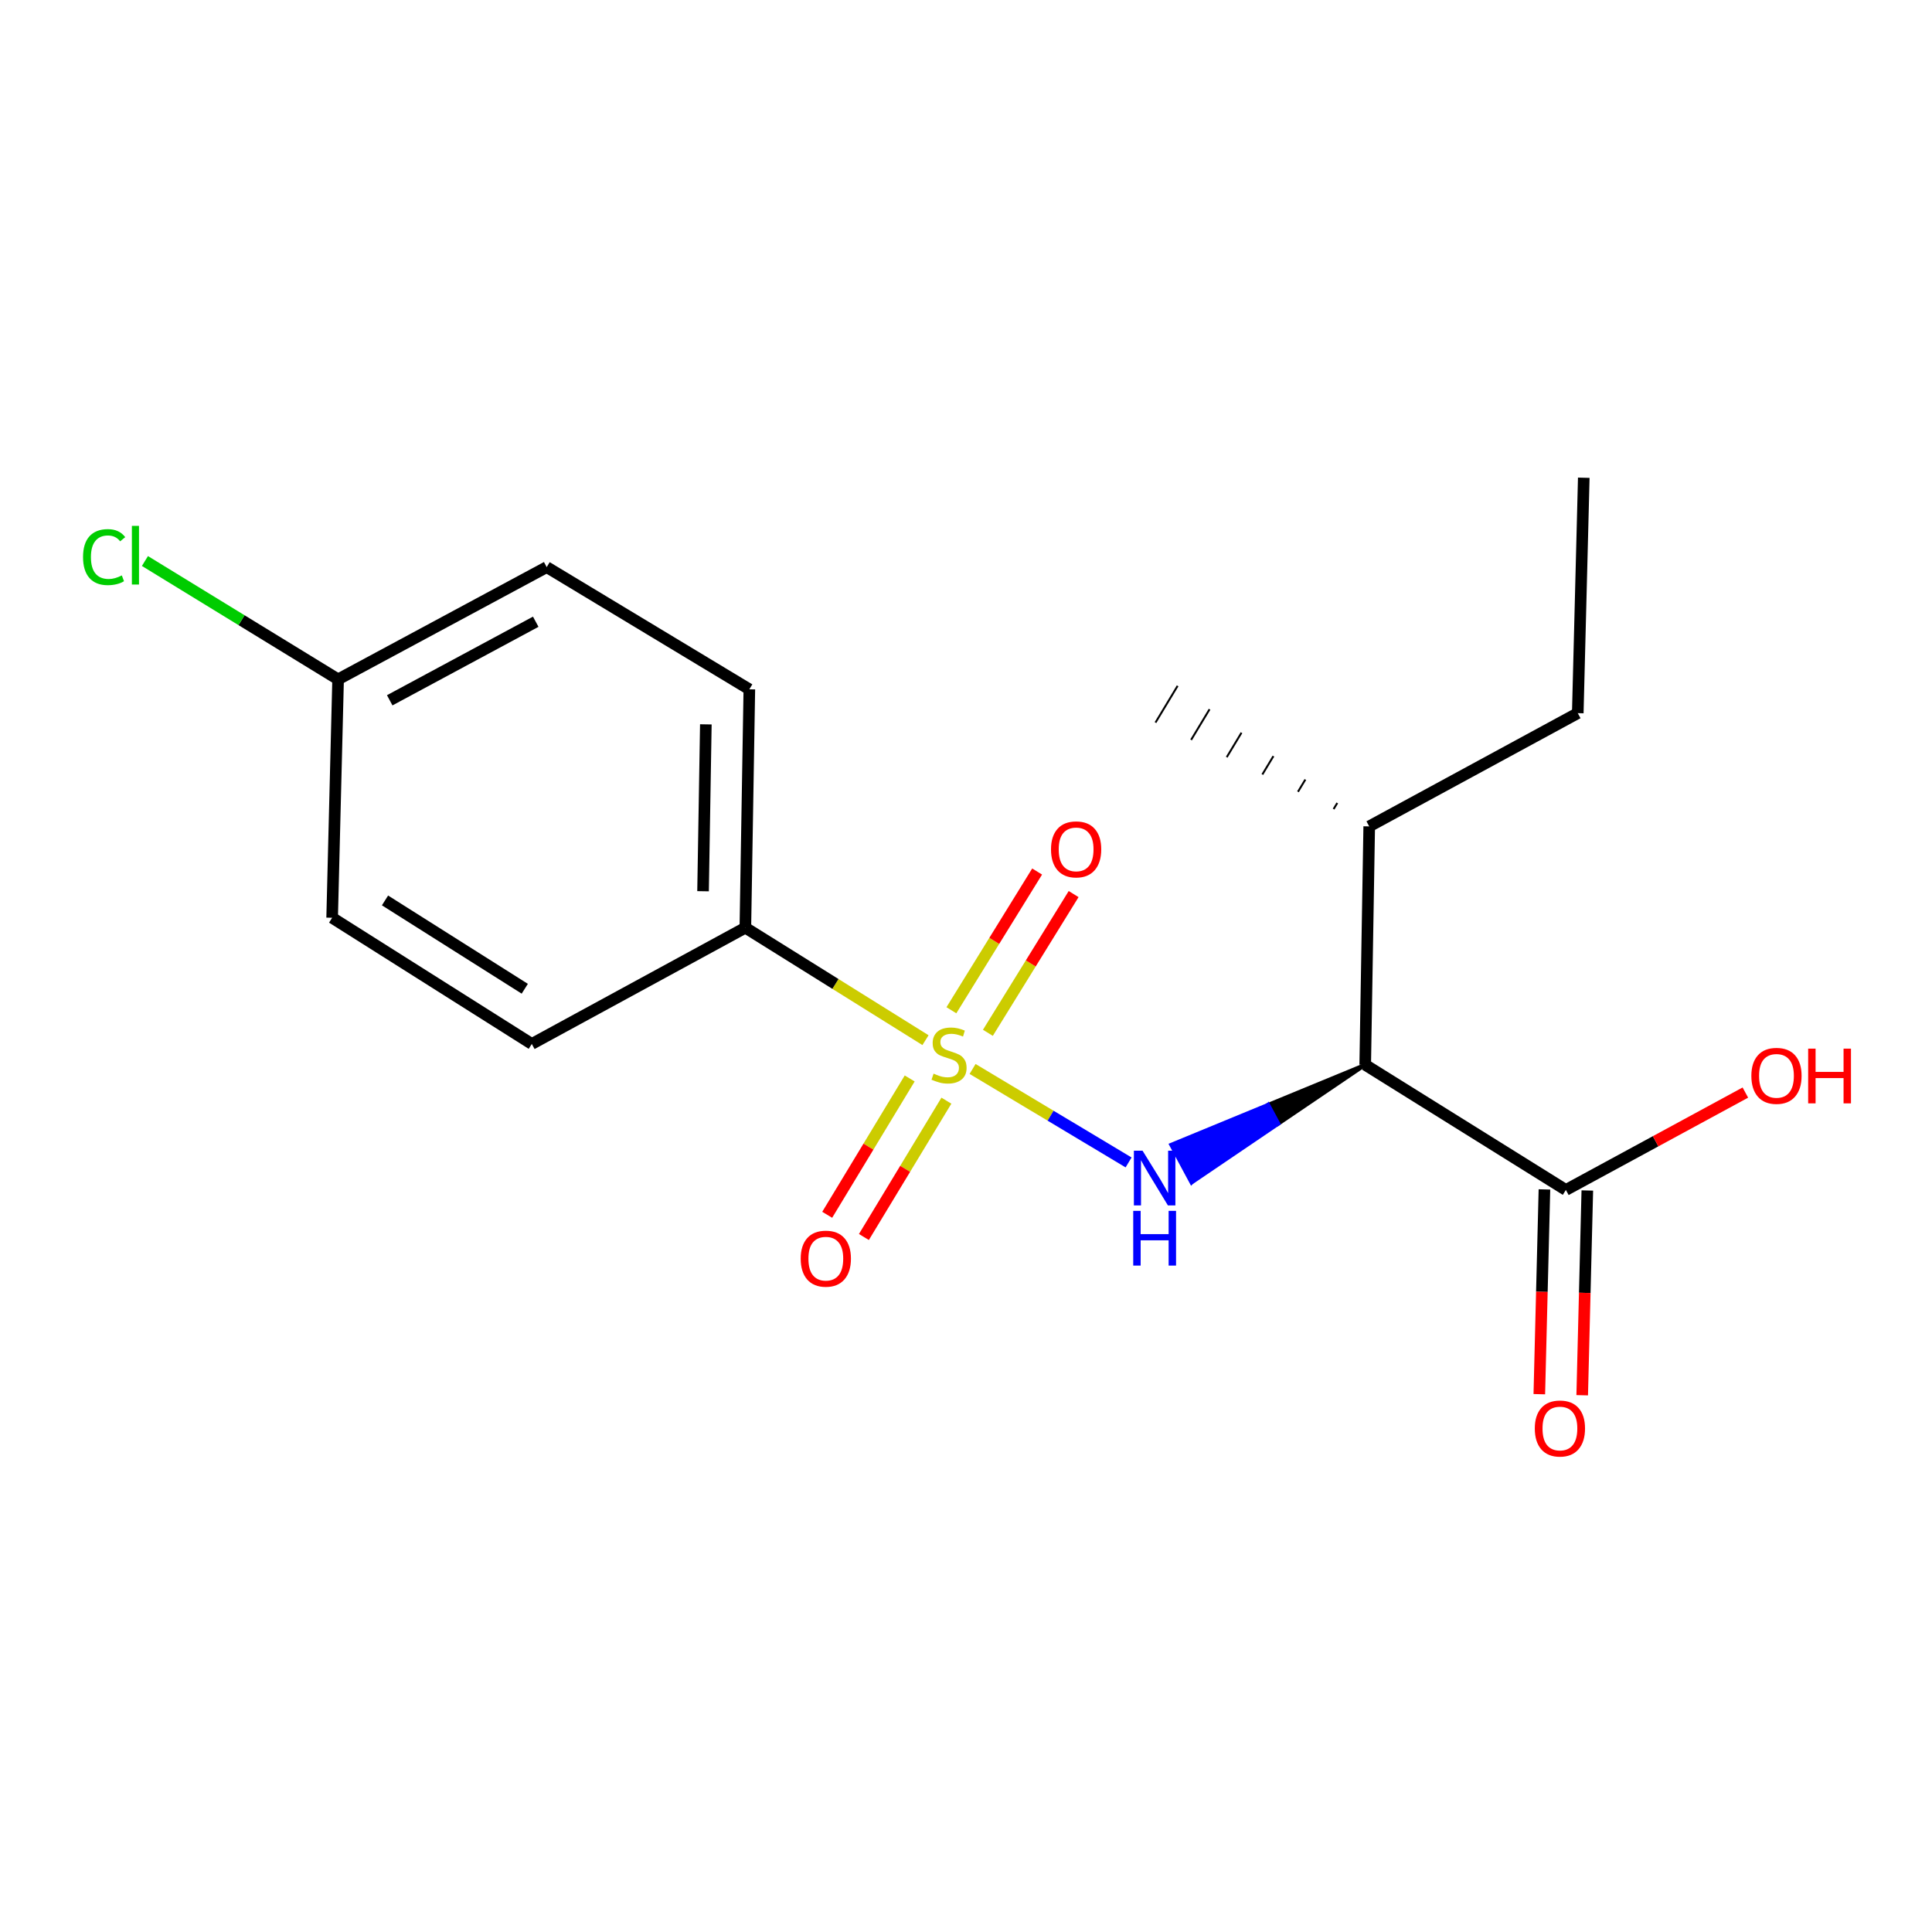 <?xml version='1.0' encoding='iso-8859-1'?>
<svg version='1.1' baseProfile='full'
              xmlns='http://www.w3.org/2000/svg'
                      xmlns:rdkit='http://www.rdkit.org/xml'
                      xmlns:xlink='http://www.w3.org/1999/xlink'
                  xml:space='preserve'
width='1000px' height='1000px' viewBox='0 0 1000 1000'>
<!-- END OF HEADER -->
<rect style='opacity:1.0;fill:#FFFFFF;stroke:none' width='1000' height='1000' x='0' y='0'> </rect>
<path class='bond-0' d='M 503.405,553.293 L 543.779,577.481' style='fill:none;fill-rule:evenodd;stroke:#CCCC00;stroke-width:6px;stroke-linecap:butt;stroke-linejoin:miter;stroke-opacity:1' />
<path class='bond-0' d='M 543.779,577.481 L 584.153,601.67' style='fill:none;fill-rule:evenodd;stroke:#0000FF;stroke-width:6px;stroke-linecap:butt;stroke-linejoin:miter;stroke-opacity:1' />
<path class='bond-3' d='M 479.037,538.386 L 432.416,509.283' style='fill:none;fill-rule:evenodd;stroke:#CCCC00;stroke-width:6px;stroke-linecap:butt;stroke-linejoin:miter;stroke-opacity:1' />
<path class='bond-3' d='M 432.416,509.283 L 385.795,480.179' style='fill:none;fill-rule:evenodd;stroke:#000000;stroke-width:6px;stroke-linecap:butt;stroke-linejoin:miter;stroke-opacity:1' />
<path class='bond-4' d='M 511.328,534.583 L 533.517,498.678' style='fill:none;fill-rule:evenodd;stroke:#CCCC00;stroke-width:6px;stroke-linecap:butt;stroke-linejoin:miter;stroke-opacity:1' />
<path class='bond-4' d='M 533.517,498.678 L 555.706,462.773' style='fill:none;fill-rule:evenodd;stroke:#FF0000;stroke-width:6px;stroke-linecap:butt;stroke-linejoin:miter;stroke-opacity:1' />
<path class='bond-4' d='M 492.438,522.91 L 514.627,487.004' style='fill:none;fill-rule:evenodd;stroke:#CCCC00;stroke-width:6px;stroke-linecap:butt;stroke-linejoin:miter;stroke-opacity:1' />
<path class='bond-4' d='M 514.627,487.004 L 536.816,451.099' style='fill:none;fill-rule:evenodd;stroke:#FF0000;stroke-width:6px;stroke-linecap:butt;stroke-linejoin:miter;stroke-opacity:1' />
<path class='bond-5' d='M 470.857,558.206 L 449.506,593.491' style='fill:none;fill-rule:evenodd;stroke:#CCCC00;stroke-width:6px;stroke-linecap:butt;stroke-linejoin:miter;stroke-opacity:1' />
<path class='bond-5' d='M 449.506,593.491 L 428.156,628.775' style='fill:none;fill-rule:evenodd;stroke:#FF0000;stroke-width:6px;stroke-linecap:butt;stroke-linejoin:miter;stroke-opacity:1' />
<path class='bond-5' d='M 489.855,569.702 L 468.505,604.987' style='fill:none;fill-rule:evenodd;stroke:#CCCC00;stroke-width:6px;stroke-linecap:butt;stroke-linejoin:miter;stroke-opacity:1' />
<path class='bond-5' d='M 468.505,604.987 L 447.154,640.271' style='fill:none;fill-rule:evenodd;stroke:#FF0000;stroke-width:6px;stroke-linecap:butt;stroke-linejoin:miter;stroke-opacity:1' />
<path class='bond-1' d='M 706.633,551.139 L 656.424,571.835 L 661.682,581.614 Z' style='fill:#000000;fill-rule:evenodd;fill-opacity:1;stroke:#000000;stroke-width:2px;stroke-linecap:butt;stroke-linejoin:miter;stroke-opacity:1;' />
<path class='bond-1' d='M 656.424,571.835 L 616.731,612.09 L 606.214,592.532 Z' style='fill:#0000FF;fill-rule:evenodd;fill-opacity:1;stroke:#0000FF;stroke-width:2px;stroke-linecap:butt;stroke-linejoin:miter;stroke-opacity:1;' />
<path class='bond-1' d='M 656.424,571.835 L 661.682,581.614 L 616.731,612.09 Z' style='fill:#0000FF;fill-rule:evenodd;fill-opacity:1;stroke:#0000FF;stroke-width:2px;stroke-linecap:butt;stroke-linejoin:miter;stroke-opacity:1;' />
<path class='bond-2' d='M 706.633,551.139 L 810.494,615.918' style='fill:none;fill-rule:evenodd;stroke:#000000;stroke-width:6px;stroke-linecap:butt;stroke-linejoin:miter;stroke-opacity:1' />
<path class='bond-7' d='M 706.633,551.139 L 708.705,427.736' style='fill:none;fill-rule:evenodd;stroke:#000000;stroke-width:6px;stroke-linecap:butt;stroke-linejoin:miter;stroke-opacity:1' />
<path class='bond-6' d='M 799.395,615.641 L 798.07,668.633' style='fill:none;fill-rule:evenodd;stroke:#000000;stroke-width:6px;stroke-linecap:butt;stroke-linejoin:miter;stroke-opacity:1' />
<path class='bond-6' d='M 798.07,668.633 L 796.746,721.625' style='fill:none;fill-rule:evenodd;stroke:#FF0000;stroke-width:6px;stroke-linecap:butt;stroke-linejoin:miter;stroke-opacity:1' />
<path class='bond-6' d='M 821.594,616.196 L 820.269,669.188' style='fill:none;fill-rule:evenodd;stroke:#000000;stroke-width:6px;stroke-linecap:butt;stroke-linejoin:miter;stroke-opacity:1' />
<path class='bond-6' d='M 820.269,669.188 L 818.945,722.18' style='fill:none;fill-rule:evenodd;stroke:#FF0000;stroke-width:6px;stroke-linecap:butt;stroke-linejoin:miter;stroke-opacity:1' />
<path class='bond-10' d='M 810.494,615.918 L 856.947,590.715' style='fill:none;fill-rule:evenodd;stroke:#000000;stroke-width:6px;stroke-linecap:butt;stroke-linejoin:miter;stroke-opacity:1' />
<path class='bond-10' d='M 856.947,590.715 L 903.4,565.512' style='fill:none;fill-rule:evenodd;stroke:#FF0000;stroke-width:6px;stroke-linecap:butt;stroke-linejoin:miter;stroke-opacity:1' />
<path class='bond-8' d='M 385.795,480.179 L 387.856,356.789' style='fill:none;fill-rule:evenodd;stroke:#000000;stroke-width:6px;stroke-linecap:butt;stroke-linejoin:miter;stroke-opacity:1' />
<path class='bond-8' d='M 363.902,461.3 L 365.344,374.926' style='fill:none;fill-rule:evenodd;stroke:#000000;stroke-width:6px;stroke-linecap:butt;stroke-linejoin:miter;stroke-opacity:1' />
<path class='bond-9' d='M 385.795,480.179 L 275.26,540.344' style='fill:none;fill-rule:evenodd;stroke:#000000;stroke-width:6px;stroke-linecap:butt;stroke-linejoin:miter;stroke-opacity:1' />
<path class='bond-15' d='M 708.705,427.736 L 816.65,369.125' style='fill:none;fill-rule:evenodd;stroke:#000000;stroke-width:6px;stroke-linecap:butt;stroke-linejoin:miter;stroke-opacity:1' />
<path class='bond-16' d='M 692.178,415.612 L 690.267,418.781' style='fill:none;fill-rule:evenodd;stroke:#000000;stroke-width:1.0px;stroke-linecap:butt;stroke-linejoin:miter;stroke-opacity:1' />
<path class='bond-16' d='M 675.65,403.487 L 671.828,409.827' style='fill:none;fill-rule:evenodd;stroke:#000000;stroke-width:1.0px;stroke-linecap:butt;stroke-linejoin:miter;stroke-opacity:1' />
<path class='bond-16' d='M 659.122,391.363 L 653.39,400.872' style='fill:none;fill-rule:evenodd;stroke:#000000;stroke-width:1.0px;stroke-linecap:butt;stroke-linejoin:miter;stroke-opacity:1' />
<path class='bond-16' d='M 642.595,379.239 L 634.952,391.917' style='fill:none;fill-rule:evenodd;stroke:#000000;stroke-width:1.0px;stroke-linecap:butt;stroke-linejoin:miter;stroke-opacity:1' />
<path class='bond-16' d='M 626.067,367.114 L 616.513,382.962' style='fill:none;fill-rule:evenodd;stroke:#000000;stroke-width:1.0px;stroke-linecap:butt;stroke-linejoin:miter;stroke-opacity:1' />
<path class='bond-16' d='M 609.54,354.99 L 598.075,374.008' style='fill:none;fill-rule:evenodd;stroke:#000000;stroke-width:1.0px;stroke-linecap:butt;stroke-linejoin:miter;stroke-opacity:1' />
<path class='bond-12' d='M 387.856,356.789 L 282.97,293.539' style='fill:none;fill-rule:evenodd;stroke:#000000;stroke-width:6px;stroke-linecap:butt;stroke-linejoin:miter;stroke-opacity:1' />
<path class='bond-13' d='M 275.26,540.344 L 171.916,475.035' style='fill:none;fill-rule:evenodd;stroke:#000000;stroke-width:6px;stroke-linecap:butt;stroke-linejoin:miter;stroke-opacity:1' />
<path class='bond-13' d='M 271.621,511.776 L 199.281,466.06' style='fill:none;fill-rule:evenodd;stroke:#000000;stroke-width:6px;stroke-linecap:butt;stroke-linejoin:miter;stroke-opacity:1' />
<path class='bond-11' d='M 175,351.632 L 171.916,475.035' style='fill:none;fill-rule:evenodd;stroke:#000000;stroke-width:6px;stroke-linecap:butt;stroke-linejoin:miter;stroke-opacity:1' />
<path class='bond-14' d='M 175,351.632 L 125.009,321.007' style='fill:none;fill-rule:evenodd;stroke:#000000;stroke-width:6px;stroke-linecap:butt;stroke-linejoin:miter;stroke-opacity:1' />
<path class='bond-14' d='M 125.009,321.007 L 75.018,290.382' style='fill:none;fill-rule:evenodd;stroke:#00CC00;stroke-width:6px;stroke-linecap:butt;stroke-linejoin:miter;stroke-opacity:1' />
<path class='bond-18' d='M 175,351.632 L 282.97,293.539' style='fill:none;fill-rule:evenodd;stroke:#000000;stroke-width:6px;stroke-linecap:butt;stroke-linejoin:miter;stroke-opacity:1' />
<path class='bond-18' d='M 201.717,362.473 L 277.296,321.808' style='fill:none;fill-rule:evenodd;stroke:#000000;stroke-width:6px;stroke-linecap:butt;stroke-linejoin:miter;stroke-opacity:1' />
<path class='bond-17' d='M 816.65,369.125 L 819.759,247.277' style='fill:none;fill-rule:evenodd;stroke:#000000;stroke-width:6px;stroke-linecap:butt;stroke-linejoin:miter;stroke-opacity:1' />
<path  class='atom-0' d='M 483.224 555.715
Q 483.544 555.835, 484.864 556.395
Q 486.184 556.955, 487.624 557.315
Q 489.104 557.635, 490.544 557.635
Q 493.224 557.635, 494.784 556.355
Q 496.344 555.035, 496.344 552.755
Q 496.344 551.195, 495.544 550.235
Q 494.784 549.275, 493.584 548.755
Q 492.384 548.235, 490.384 547.635
Q 487.864 546.875, 486.344 546.155
Q 484.864 545.435, 483.784 543.915
Q 482.744 542.395, 482.744 539.835
Q 482.744 536.275, 485.144 534.075
Q 487.584 531.875, 492.384 531.875
Q 495.664 531.875, 499.384 533.435
L 498.464 536.515
Q 495.064 535.115, 492.504 535.115
Q 489.744 535.115, 488.224 536.275
Q 486.704 537.395, 486.744 539.355
Q 486.744 540.875, 487.504 541.795
Q 488.304 542.715, 489.424 543.235
Q 490.584 543.755, 492.504 544.355
Q 495.064 545.155, 496.584 545.955
Q 498.104 546.755, 499.184 548.395
Q 500.304 549.995, 500.304 552.755
Q 500.304 556.675, 497.664 558.795
Q 495.064 560.875, 490.704 560.875
Q 488.184 560.875, 486.264 560.315
Q 484.384 559.795, 482.144 558.875
L 483.224 555.715
' fill='#CCCC00'/>
<path  class='atom-1' d='M 591.379 595.59
L 600.659 610.59
Q 601.579 612.07, 603.059 614.75
Q 604.539 617.43, 604.619 617.59
L 604.619 595.59
L 608.379 595.59
L 608.379 623.91
L 604.499 623.91
L 594.539 607.51
Q 593.379 605.59, 592.139 603.39
Q 590.939 601.19, 590.579 600.51
L 590.579 623.91
L 586.899 623.91
L 586.899 595.59
L 591.379 595.59
' fill='#0000FF'/>
<path  class='atom-1' d='M 586.559 626.742
L 590.399 626.742
L 590.399 638.782
L 604.879 638.782
L 604.879 626.742
L 608.719 626.742
L 608.719 655.062
L 604.879 655.062
L 604.879 641.982
L 590.399 641.982
L 590.399 655.062
L 586.559 655.062
L 586.559 626.742
' fill='#0000FF'/>
<path  class='atom-5' d='M 544.002 439.635
Q 544.002 432.835, 547.362 429.035
Q 550.722 425.235, 557.002 425.235
Q 563.282 425.235, 566.642 429.035
Q 570.002 432.835, 570.002 439.635
Q 570.002 446.515, 566.602 450.435
Q 563.202 454.315, 557.002 454.315
Q 550.762 454.315, 547.362 450.435
Q 544.002 446.555, 544.002 439.635
M 557.002 451.115
Q 561.322 451.115, 563.642 448.235
Q 566.002 445.315, 566.002 439.635
Q 566.002 434.075, 563.642 431.275
Q 561.322 428.435, 557.002 428.435
Q 552.682 428.435, 550.322 431.235
Q 548.002 434.035, 548.002 439.635
Q 548.002 445.355, 550.322 448.235
Q 552.682 451.115, 557.002 451.115
' fill='#FF0000'/>
<path  class='atom-6' d='M 414.444 651.478
Q 414.444 644.678, 417.804 640.878
Q 421.164 637.078, 427.444 637.078
Q 433.724 637.078, 437.084 640.878
Q 440.444 644.678, 440.444 651.478
Q 440.444 658.358, 437.044 662.278
Q 433.644 666.158, 427.444 666.158
Q 421.204 666.158, 417.804 662.278
Q 414.444 658.398, 414.444 651.478
M 427.444 662.958
Q 431.764 662.958, 434.084 660.078
Q 436.444 657.158, 436.444 651.478
Q 436.444 645.918, 434.084 643.118
Q 431.764 640.278, 427.444 640.278
Q 423.124 640.278, 420.764 643.078
Q 418.444 645.878, 418.444 651.478
Q 418.444 657.198, 420.764 660.078
Q 423.124 662.958, 427.444 662.958
' fill='#FF0000'/>
<path  class='atom-7' d='M 794.41 739.389
Q 794.41 732.589, 797.77 728.789
Q 801.13 724.989, 807.41 724.989
Q 813.69 724.989, 817.05 728.789
Q 820.41 732.589, 820.41 739.389
Q 820.41 746.269, 817.01 750.189
Q 813.61 754.069, 807.41 754.069
Q 801.17 754.069, 797.77 750.189
Q 794.41 746.309, 794.41 739.389
M 807.41 750.869
Q 811.73 750.869, 814.05 747.989
Q 816.41 745.069, 816.41 739.389
Q 816.41 733.829, 814.05 731.029
Q 811.73 728.189, 807.41 728.189
Q 803.09 728.189, 800.73 730.989
Q 798.41 733.789, 798.41 739.389
Q 798.41 745.109, 800.73 747.989
Q 803.09 750.869, 807.41 750.869
' fill='#FF0000'/>
<path  class='atom-11' d='M 906.5 556.857
Q 906.5 550.057, 909.86 546.257
Q 913.22 542.457, 919.5 542.457
Q 925.78 542.457, 929.14 546.257
Q 932.5 550.057, 932.5 556.857
Q 932.5 563.737, 929.1 567.657
Q 925.7 571.537, 919.5 571.537
Q 913.26 571.537, 909.86 567.657
Q 906.5 563.777, 906.5 556.857
M 919.5 568.337
Q 923.82 568.337, 926.14 565.457
Q 928.5 562.537, 928.5 556.857
Q 928.5 551.297, 926.14 548.497
Q 923.82 545.657, 919.5 545.657
Q 915.18 545.657, 912.82 548.457
Q 910.5 551.257, 910.5 556.857
Q 910.5 562.577, 912.82 565.457
Q 915.18 568.337, 919.5 568.337
' fill='#FF0000'/>
<path  class='atom-11' d='M 935.9 542.777
L 939.74 542.777
L 939.74 554.817
L 954.22 554.817
L 954.22 542.777
L 958.06 542.777
L 958.06 571.097
L 954.22 571.097
L 954.22 558.017
L 939.74 558.017
L 939.74 571.097
L 935.9 571.097
L 935.9 542.777
' fill='#FF0000'/>
<path  class='atom-15' d='M 42.983 288.351
Q 42.983 281.311, 46.263 277.631
Q 49.583 273.911, 55.863 273.911
Q 61.703 273.911, 64.823 278.031
L 62.183 280.191
Q 59.903 277.191, 55.863 277.191
Q 51.583 277.191, 49.303 280.071
Q 47.063 282.911, 47.063 288.351
Q 47.063 293.951, 49.383 296.831
Q 51.743 299.711, 56.303 299.711
Q 59.423 299.711, 63.063 297.831
L 64.183 300.831
Q 62.703 301.791, 60.463 302.351
Q 58.223 302.911, 55.743 302.911
Q 49.583 302.911, 46.263 299.151
Q 42.983 295.391, 42.983 288.351
' fill='#00CC00'/>
<path  class='atom-15' d='M 68.263 272.191
L 71.943 272.191
L 71.943 302.551
L 68.263 302.551
L 68.263 272.191
' fill='#00CC00'/>
</svg>
